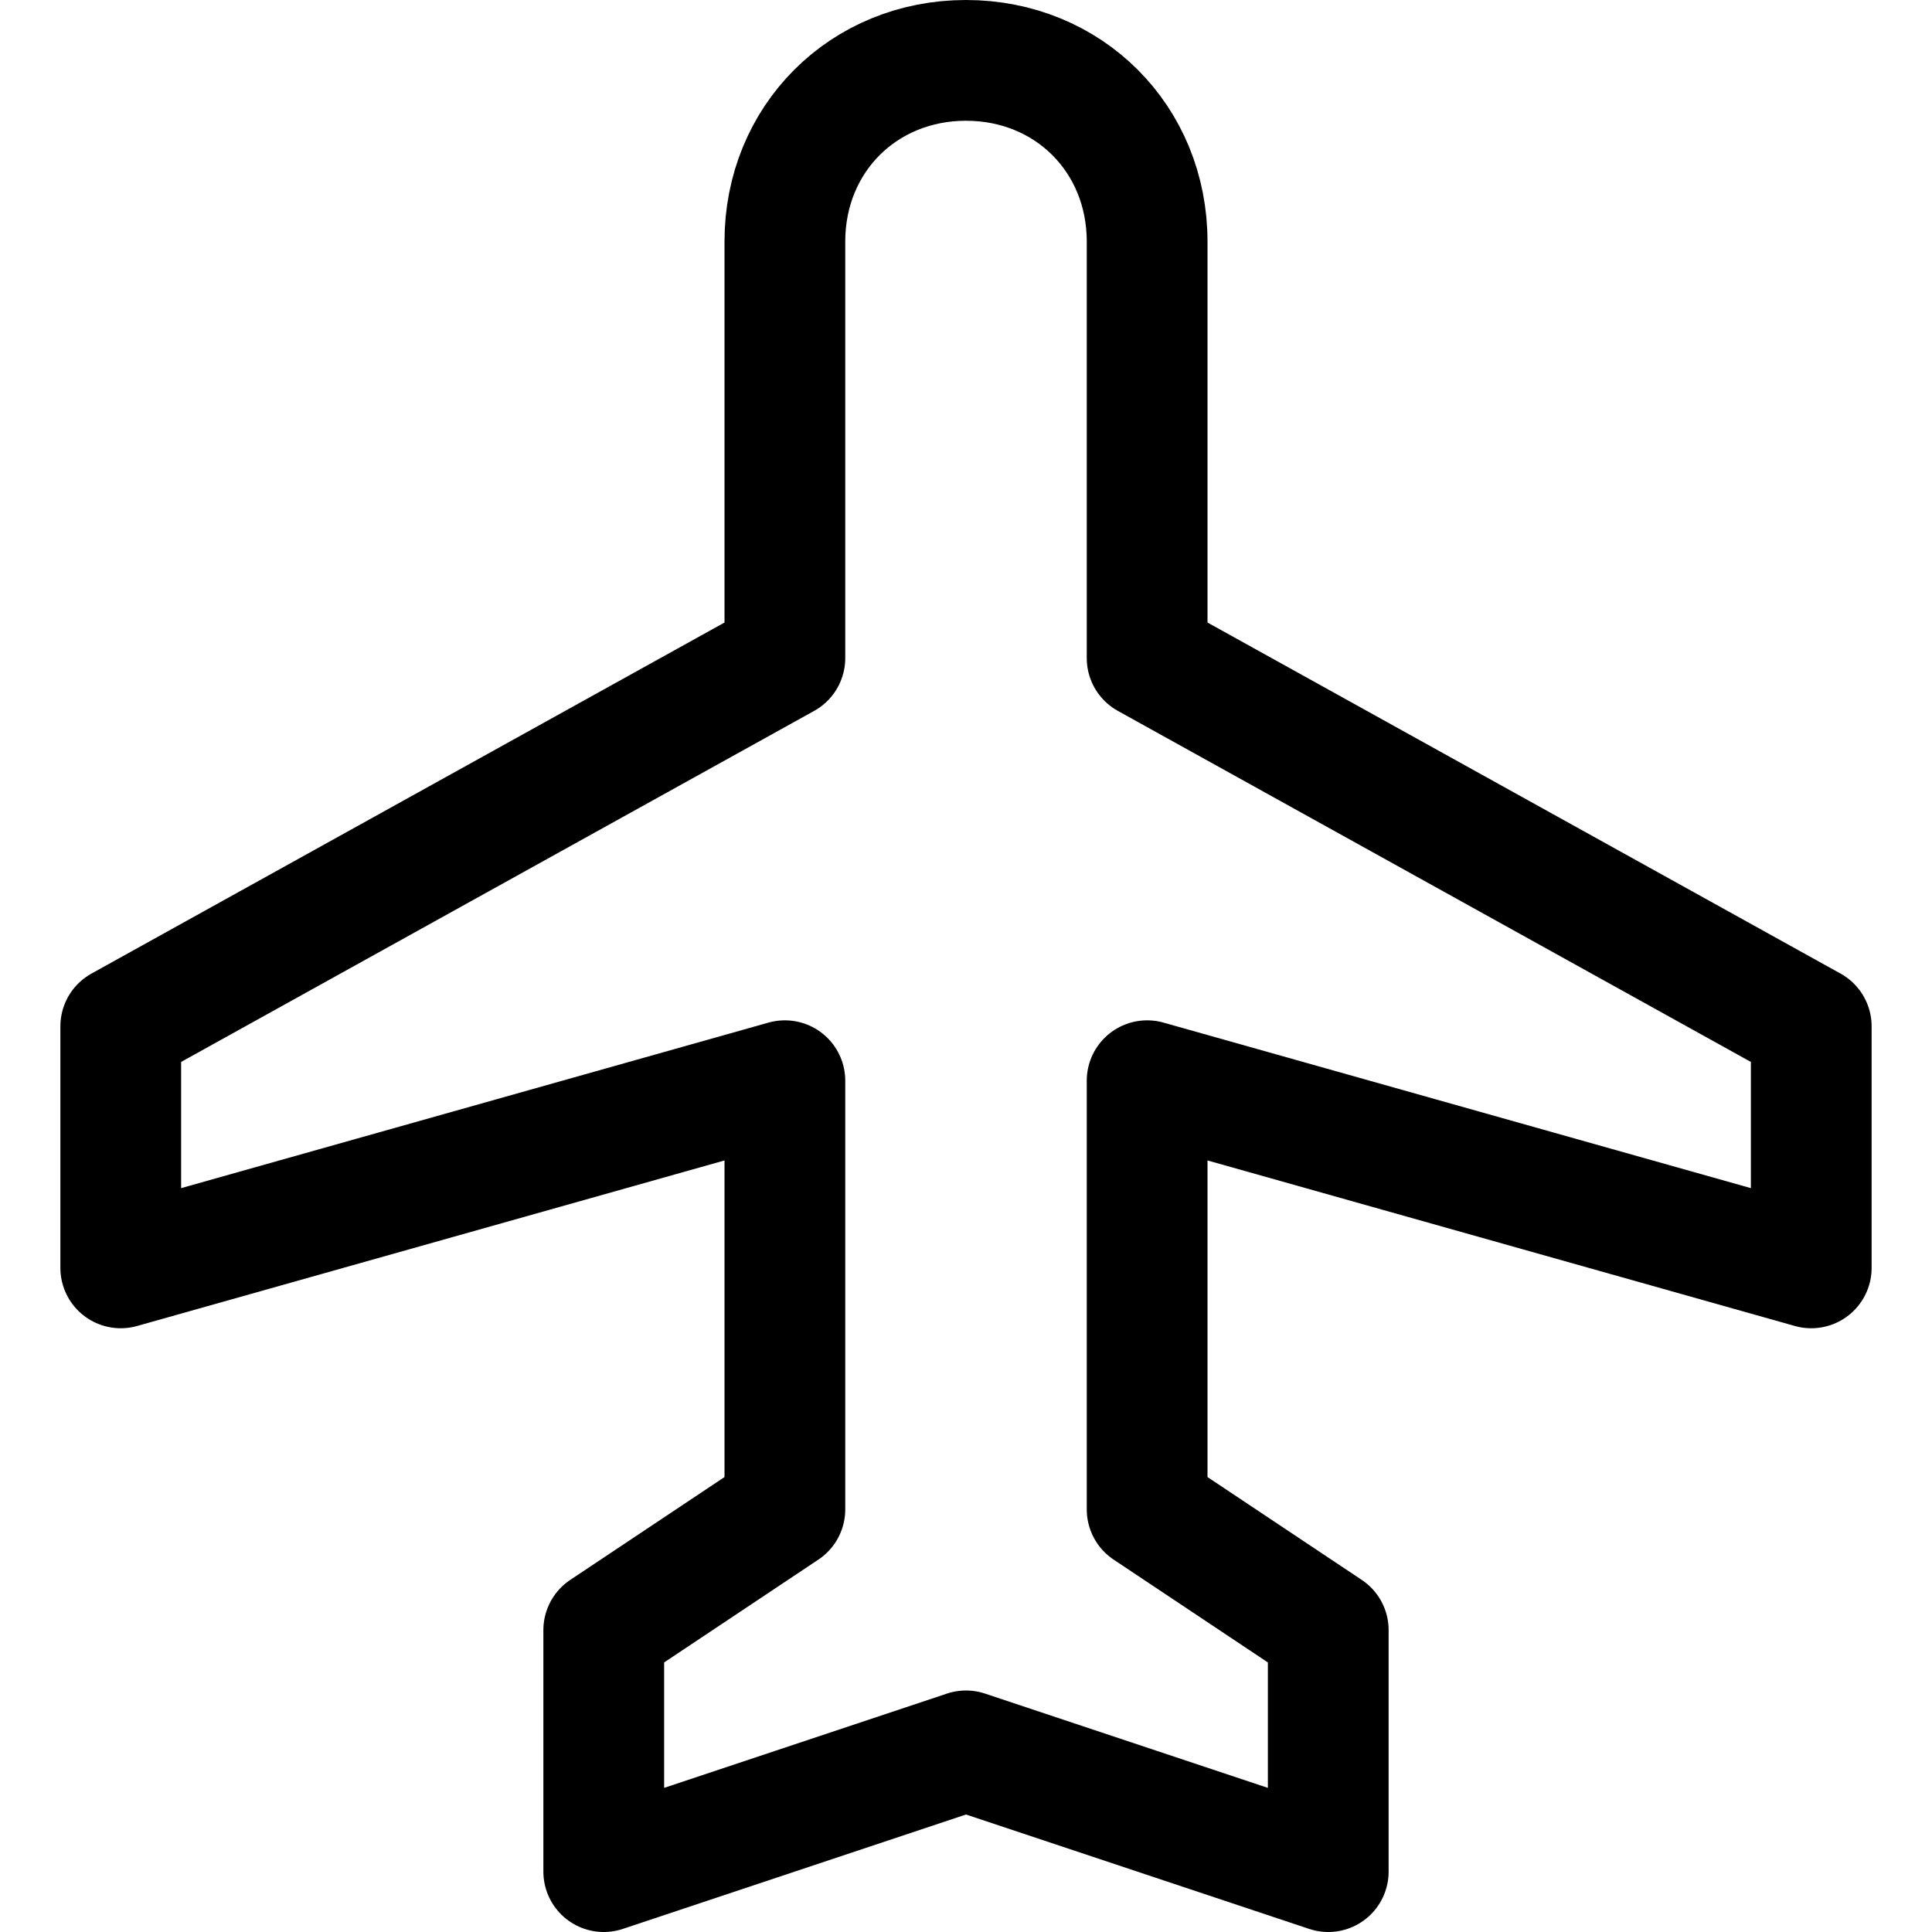 <?xml version="1.0" encoding="UTF-8"?> <svg xmlns="http://www.w3.org/2000/svg" xmlns:xlink="http://www.w3.org/1999/xlink" version="1.1" id="Icons" viewBox="0 0 32 32" xml:space="preserve"> <style type="text/css"> .st0{fill:none;stroke:#000000;stroke-width:2;stroke-linecap:round;stroke-linejoin:round;stroke-miterlimit:10;} .st1{fill:none;stroke:#000000;stroke-width:2;stroke-linejoin:round;stroke-miterlimit:10;} </style> <path class="st0" d="M30,21v-4l-11-6.1V4c0-1.7-1.3-3-3-3h0c-1.7,0-3,1.3-3,3v6.9L2,17v4l11-3.1V25l-3,2v4l6-2l6,2v-4l-3-2v-7.1 L30,21z"></path> </svg> 